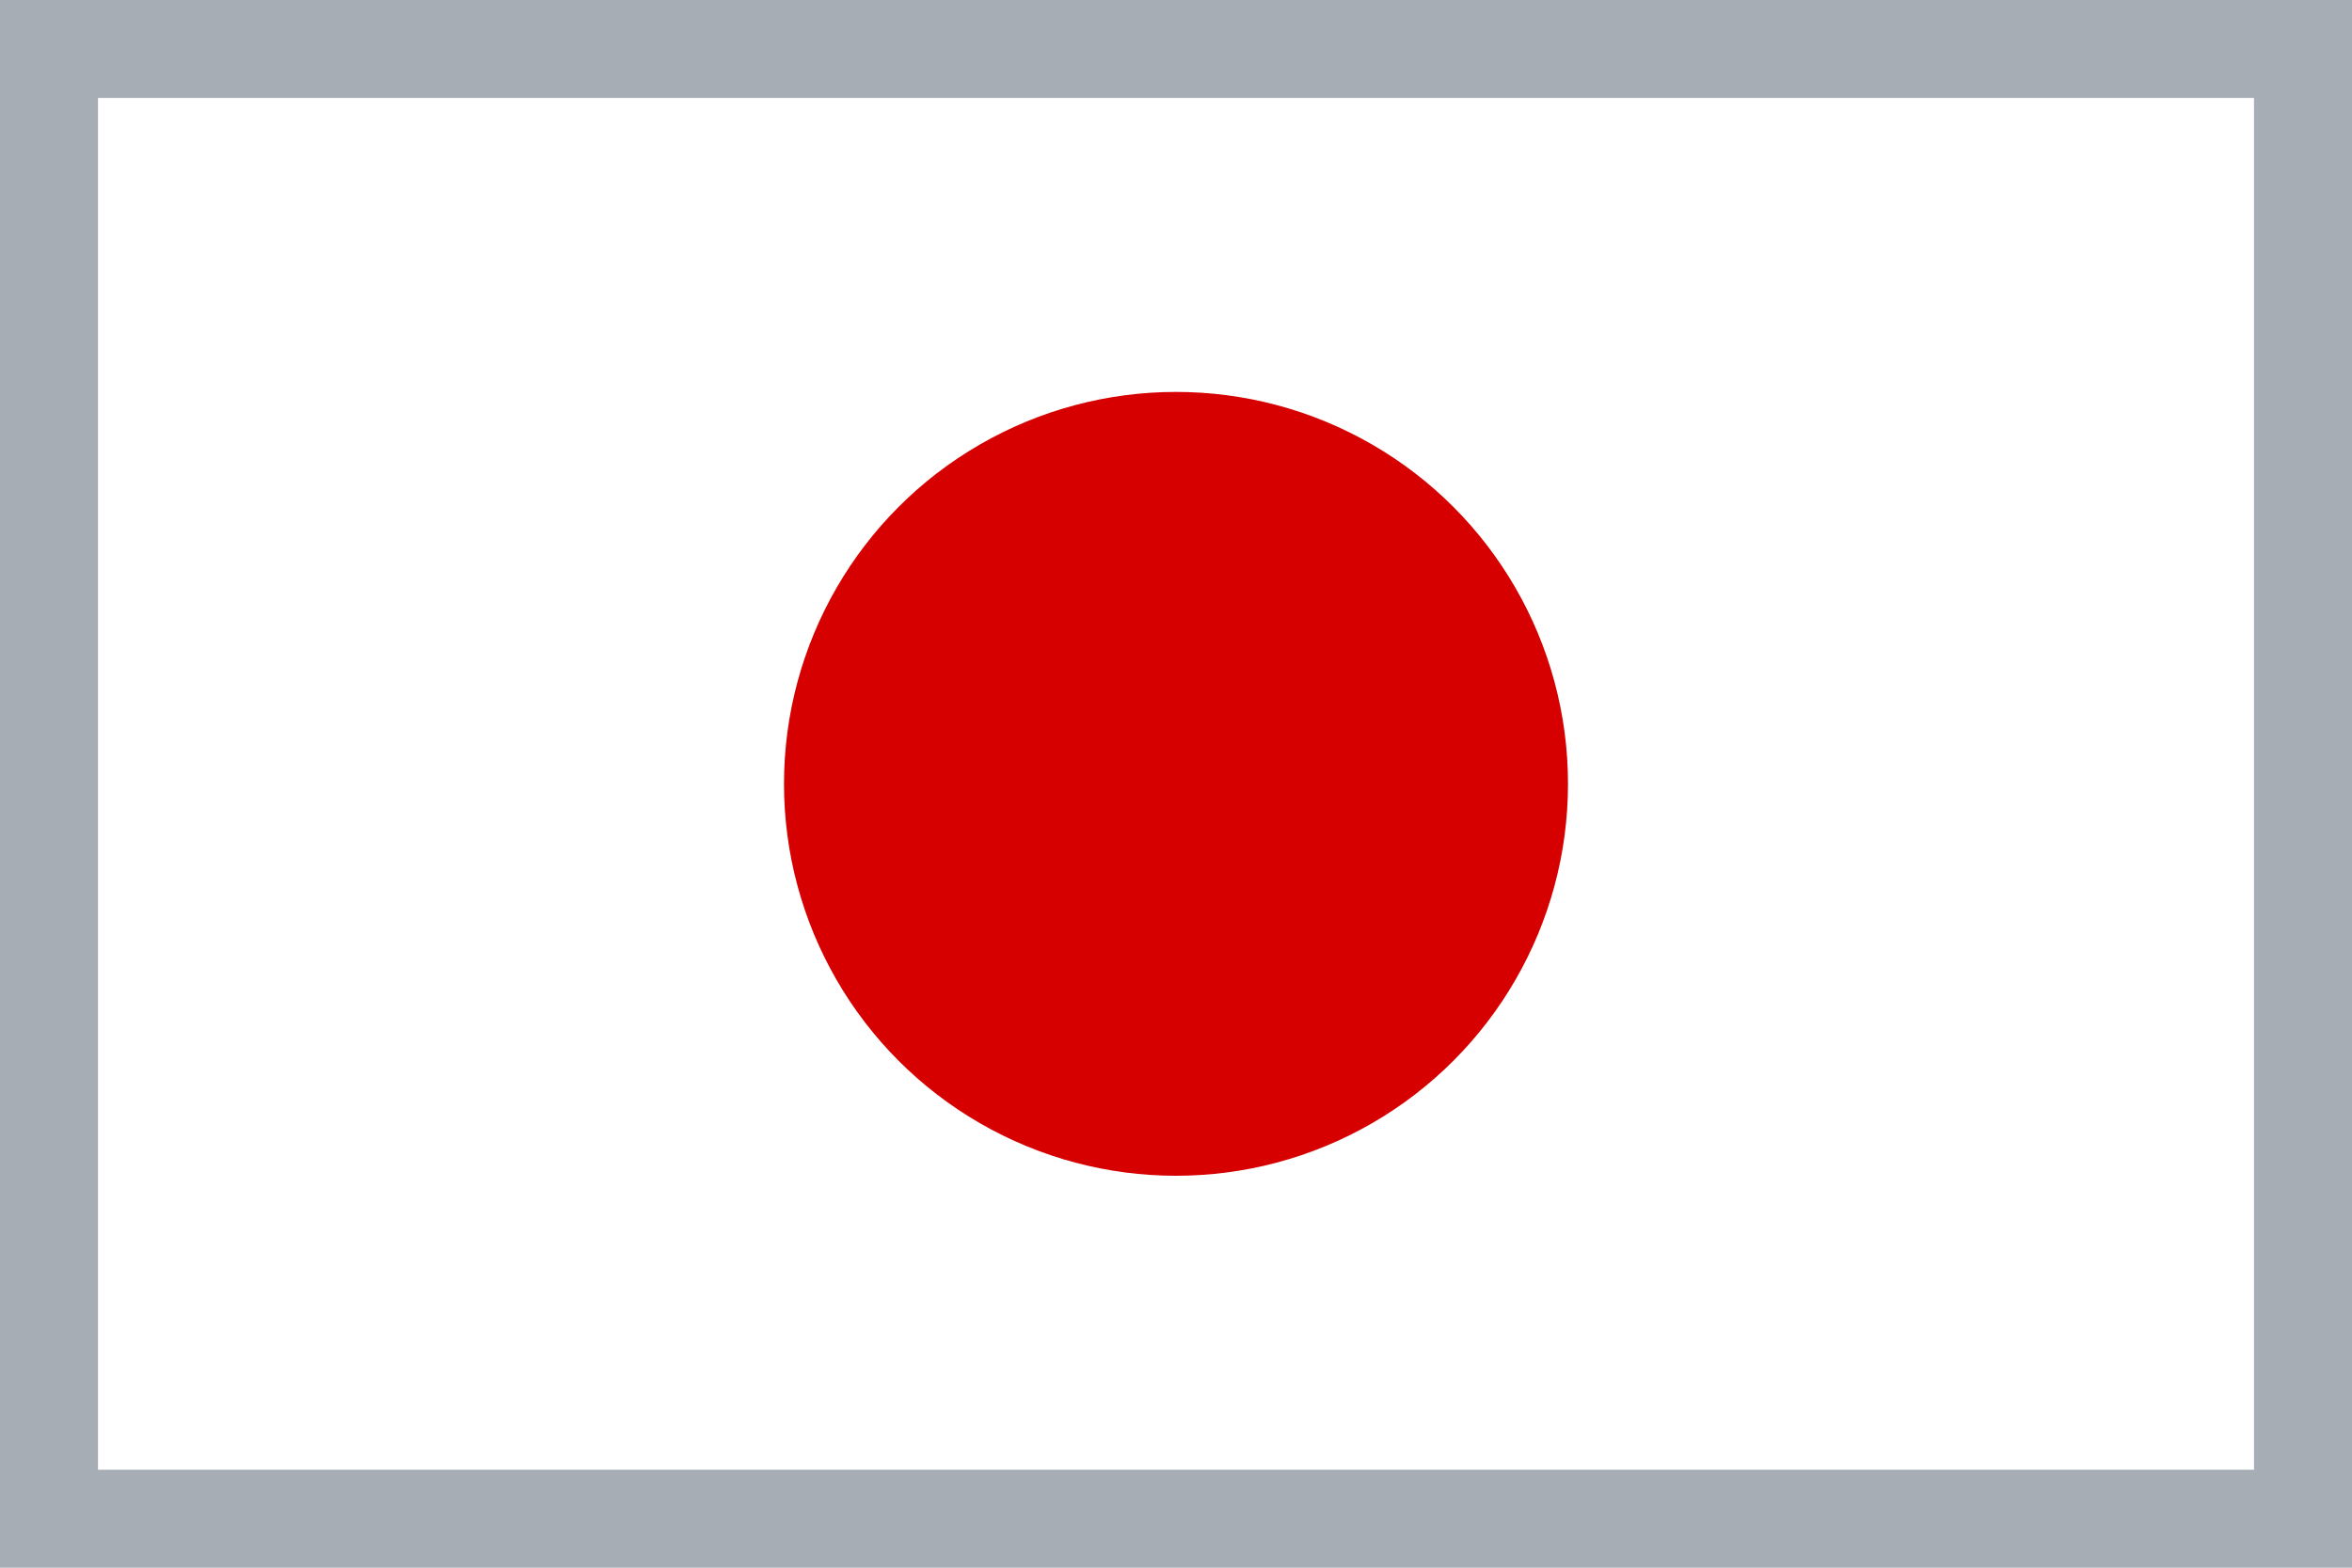 <svg xmlns="http://www.w3.org/2000/svg" width="24" height="16" viewBox="0 0 24 16">
  <g id="Group_1164" data-name="Group 1164" transform="translate(-929 -95)">
    <g id="Rectangle_464" data-name="Rectangle 464" transform="translate(929 95)" fill="#fff" stroke="#a6adb4" stroke-width="1">
      <rect width="24" height="16" stroke="none"/>
      <rect x="0.5" y="0.5" width="23" height="15" fill="none"/>
    </g>
    <circle id="Ellipse_2" data-name="Ellipse 2" cx="4" cy="4" r="4" transform="translate(937 99)" fill="#d60000"/>
  </g>
</svg>

